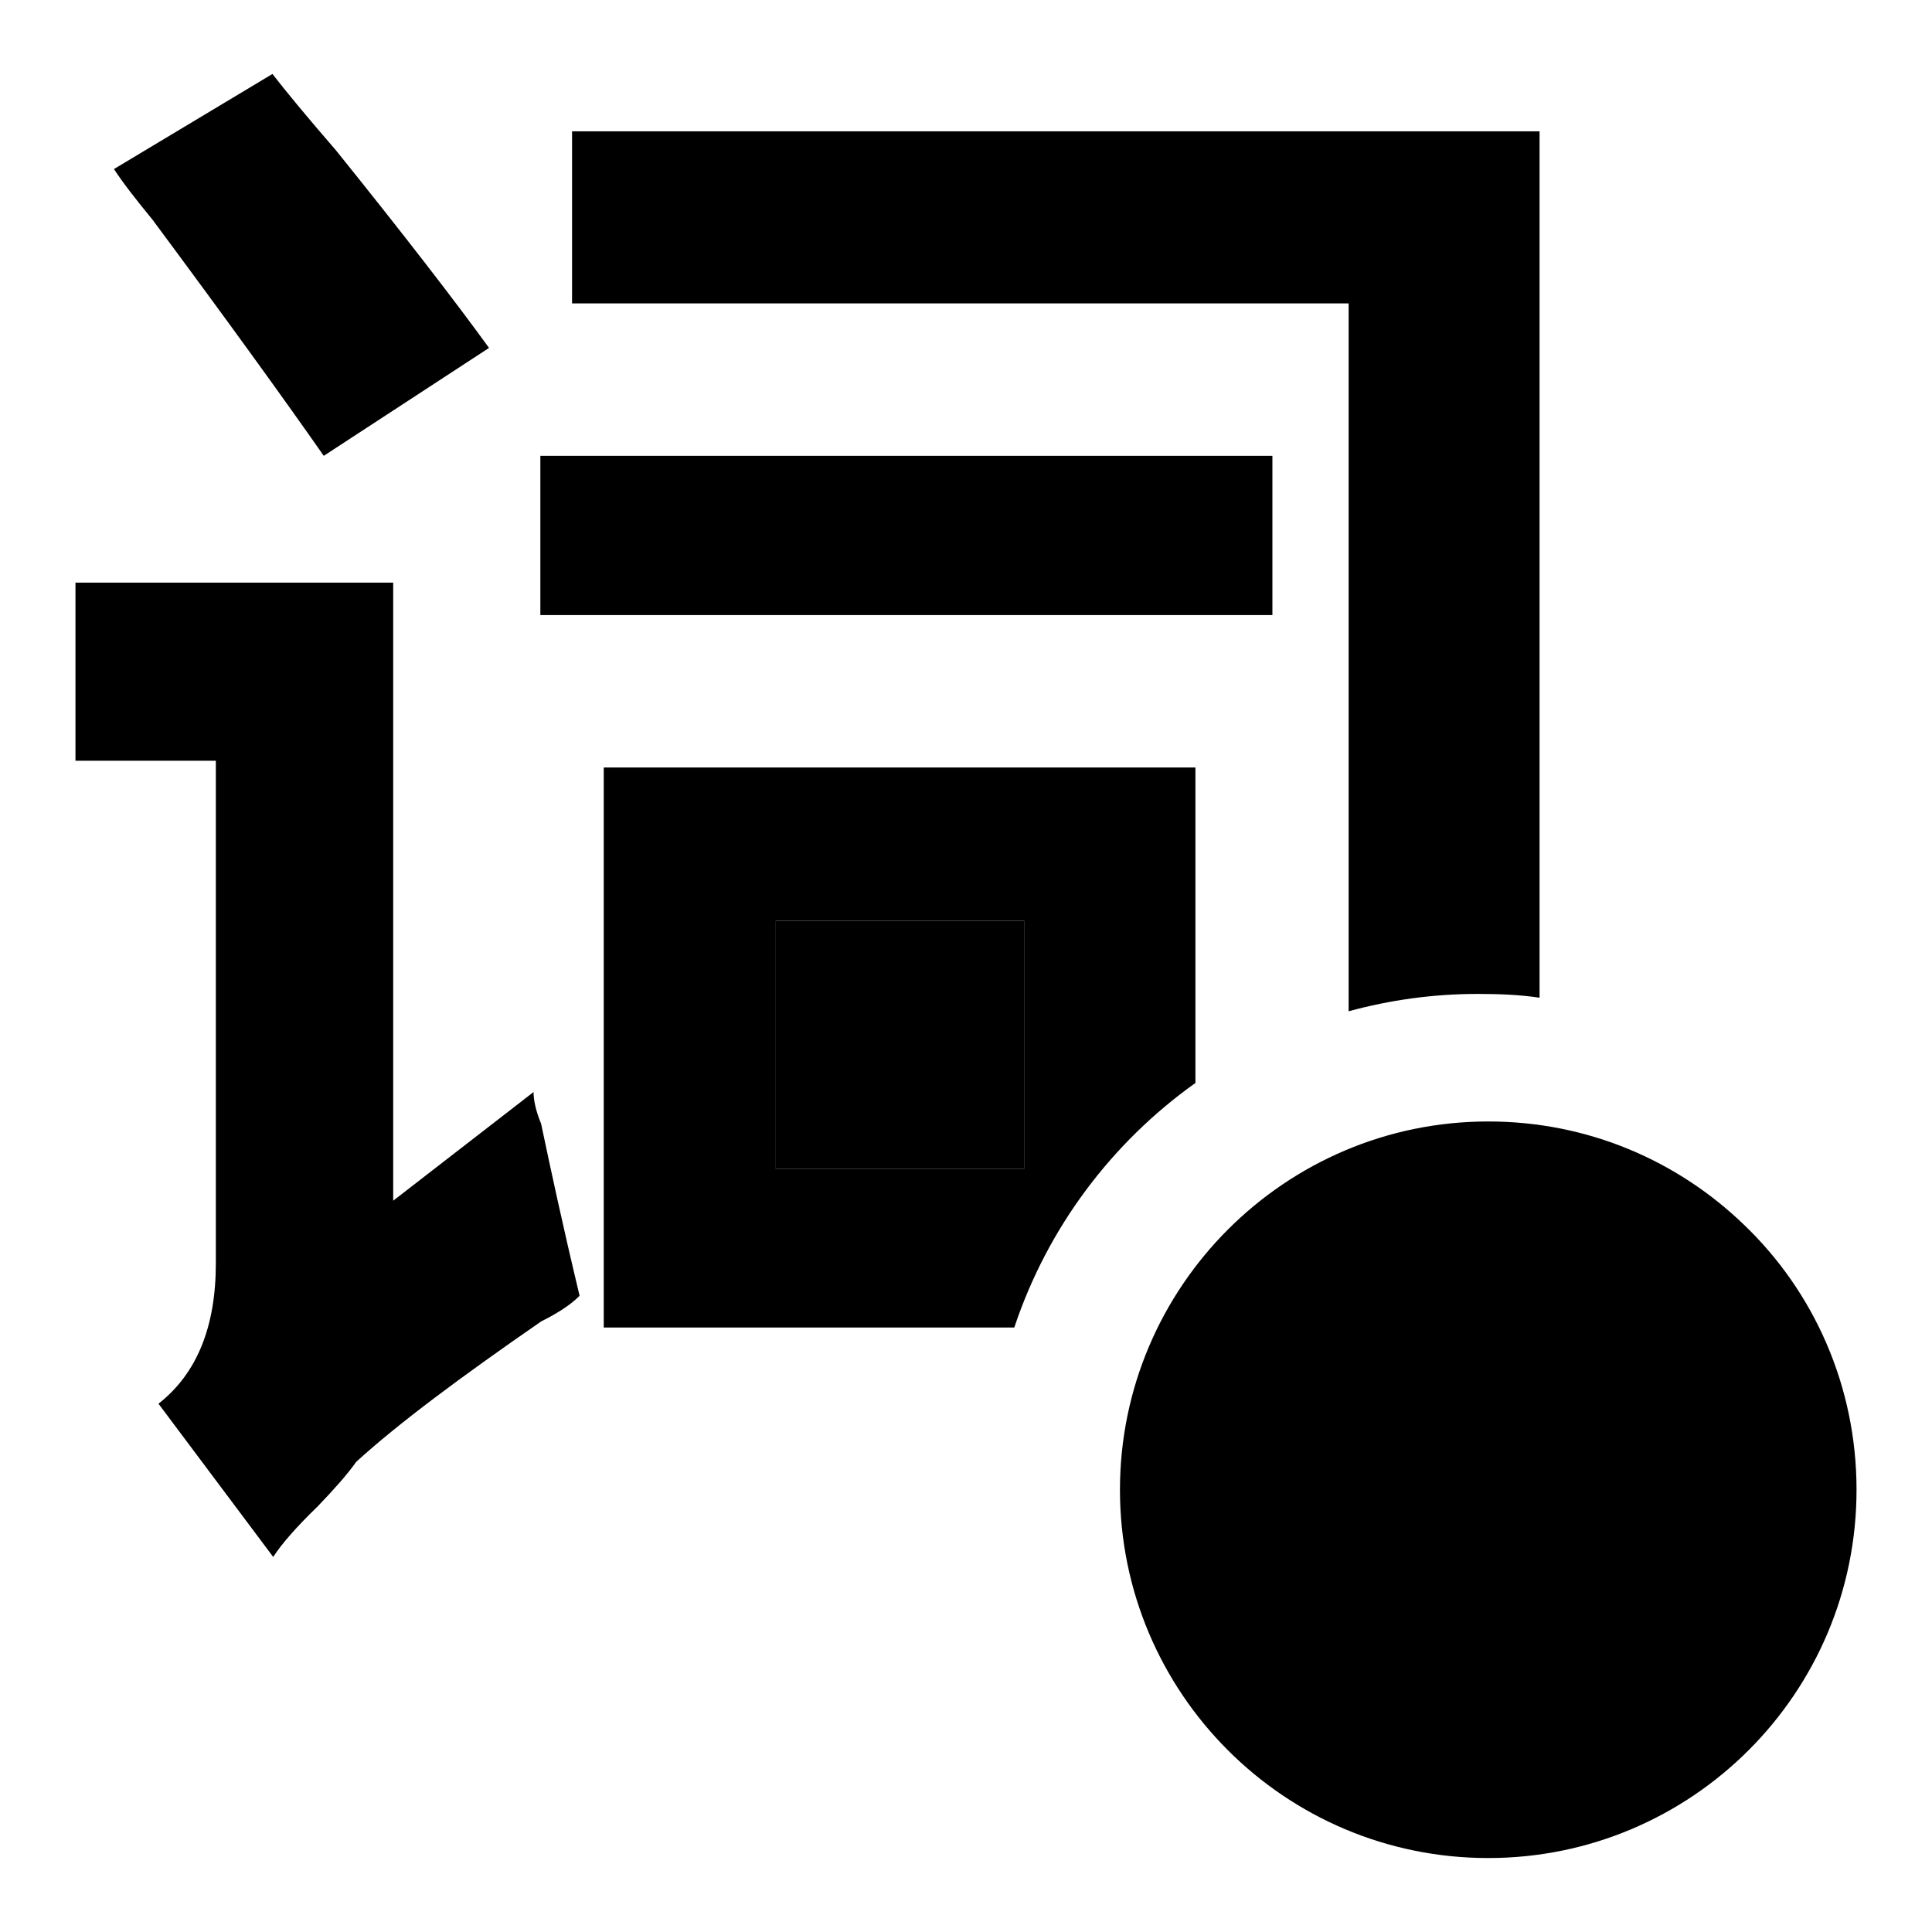 <?xml version="1.0" encoding="utf-8"?>
<!-- Svg Vector Icons : http://www.onlinewebfonts.com/icon -->
<!DOCTYPE svg PUBLIC "-//W3C//DTD SVG 1.1//EN" "http://www.w3.org/Graphics/SVG/1.1/DTD/svg11.dtd">
<svg version="1.1" xmlns="http://www.w3.org/2000/svg" xmlns:xlink="http://www.w3.org/1999/xlink" x="0px" y="0px" viewBox="0 0 256 256" enable-background="new 0 0 256 256" xml:space="preserve">
<g><g><path fill="#000000" d="M102.8,122h32.9v32.9h-32.9V122L102.8,122z"/><path fill="#000000" d="M70.7,144.7l-18.6,14.4V77.2H10v23.6h18.6v66.6c0,8.4-2.5,14.6-7.6,18.6l15.2,20.3c1.1-1.7,3.1-4,5.9-6.7c2.2-2.3,3.9-4.2,5.1-5.9c5.6-5.1,13.8-11.2,24.5-18.6c2.2-1.1,3.9-2.2,5.1-3.4c-2.3-9.6-3.9-17.1-5.1-22.8C71,147.2,70.7,145.8,70.7,144.7z"/><path fill="#000000" d="M42.9,60.4l21.9-14.3c-4.5-6.2-11.2-14.9-20.3-26.2c-3.9-4.5-6.7-7.9-8.4-10.1L15.1,22.4c1.1,1.7,2.8,3.9,5.1,6.7C30.3,42.7,37.8,53.1,42.9,60.4z"/><path fill="#000000" d="M71.6,60.4h97v21.1h-97V60.4z"/><path fill="#000000" d="M204,132.2V17.4H75.8v22.8h102.9V134c5.5-1.5,11.2-2.3,17.1-2.3C198.6,131.7,201.3,131.8,204,132.2z"/><path fill="#000000" d="M158.4,143.5v-41.8H80v74.2h54.4C138.8,162.7,147.3,151.4,158.4,143.5z M135.7,154.9h-32.9V122h32.9V154.9z"/><path fill="#000000" d="M246,197.4c0,27-21.9,48.8-48.8,48.8c-27,0-48.8-21.9-48.8-48.8s21.9-48.8,48.8-48.8c13.2,0,25.1,5.2,33.9,13.7C240.3,171.1,246,183.6,246,197.4z"/><path fill="#000000" d="M168.6,237l58.8-77.9L168.6,237z"/></g></g>
</svg>